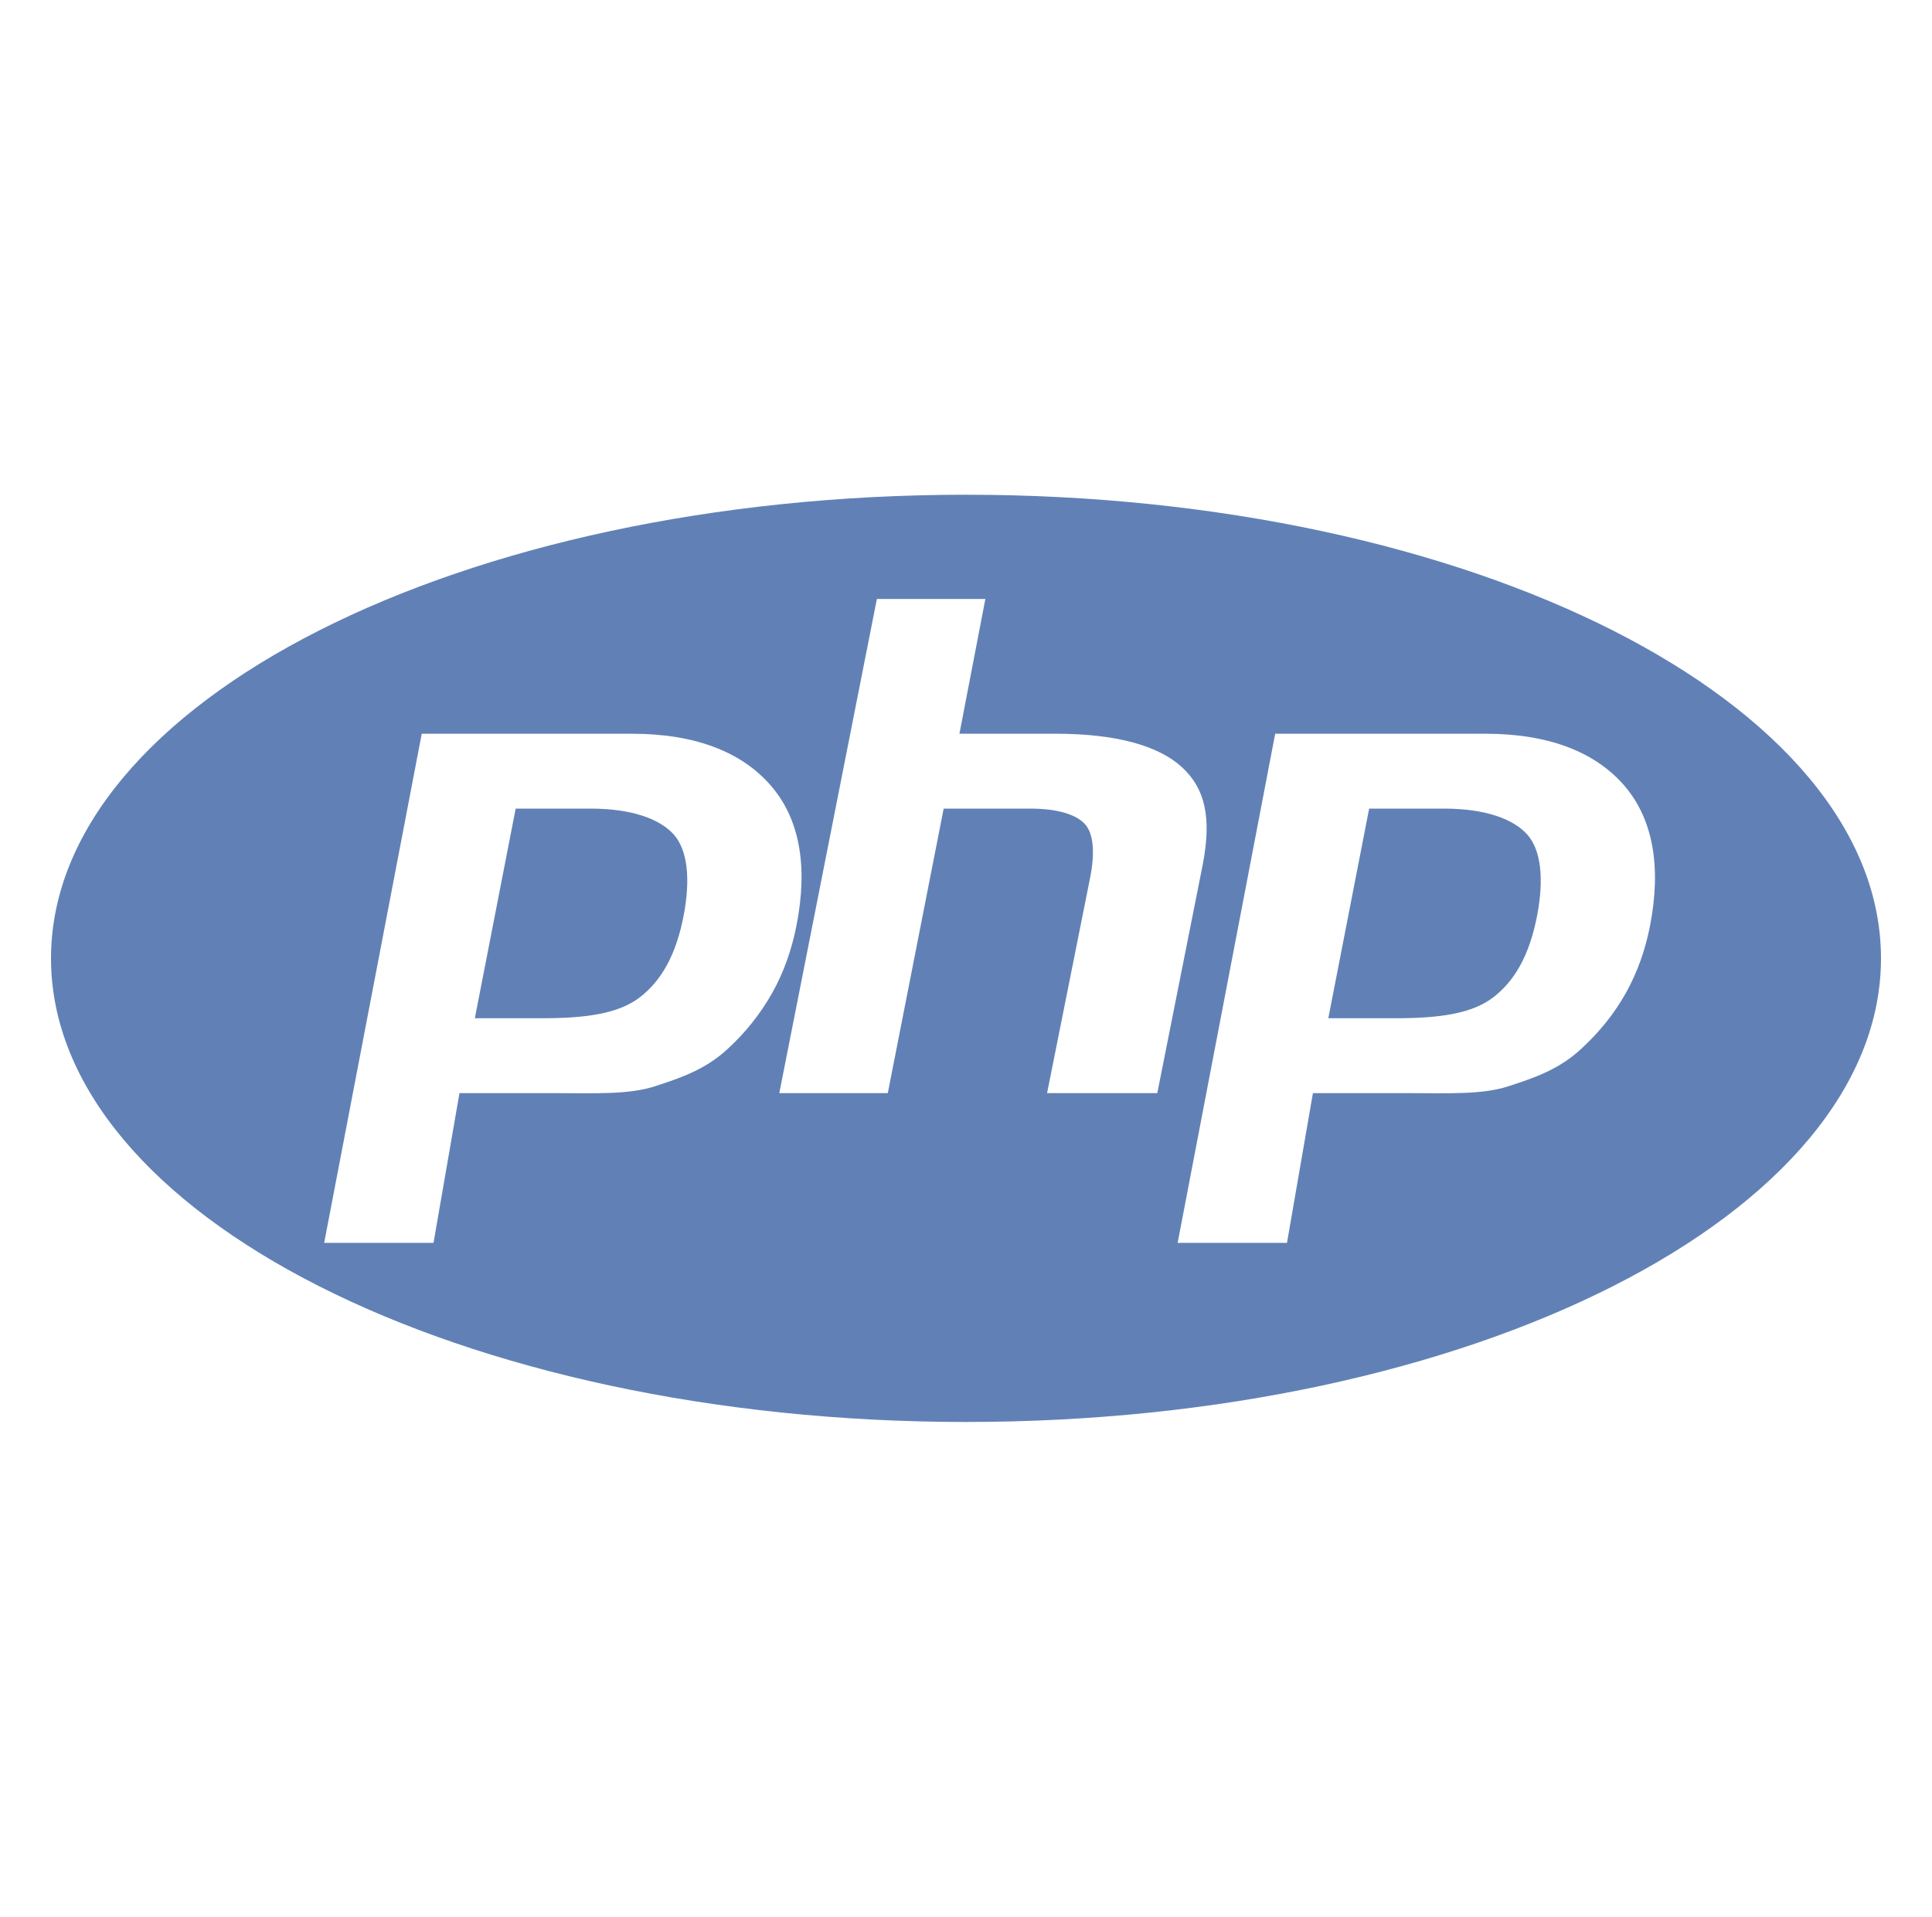 <svg width="129" height="128" viewBox="0 0 129 128" fill="none" xmlns="http://www.w3.org/2000/svg">
<path d="M64.5 33.039C30.76 33.039 3.406 46.901 3.406 64C3.406 81.099 30.76 94.961 64.5 94.961C98.24 94.961 125.594 81.099 125.594 64C125.594 46.901 98.24 33.039 64.5 33.039ZM48.603 70.032C47.145 71.396 45.526 71.959 43.743 72.539C41.96 73.12 39.691 73 36.932 73H30.679L28.946 83H21.645L28.16 49H42.2C46.424 49 49.505 50.215 51.442 52.432C53.379 54.649 53.961 57.796 53.189 61.769C52.87 63.406 52.333 64.928 51.575 66.284C50.789 67.683 49.786 68.948 48.603 70.032ZM69.914 73L72.795 58.58C73.123 56.892 73.003 55.638 72.434 55.025C71.864 54.411 70.652 54 68.799 54H63.009L59.278 73H52.034L58.549 40H65.793L64.061 49H70.514C74.575 49 77.375 49.815 78.916 51.231C80.457 52.647 80.919 54.587 80.303 57.759L77.272 73H69.914ZM110.173 61.822C109.855 63.459 109.317 64.955 108.56 66.31C107.802 67.667 106.812 68.908 105.589 70.032C104.131 71.396 102.511 71.959 100.729 72.539C98.947 73.12 96.676 73 93.917 73H87.664L85.932 83H78.631L85.145 49H99.186C103.41 49 106.491 50.215 108.427 52.432C110.362 54.649 110.945 57.85 110.173 61.822ZM96.419 54H91.418L88.691 68H93.133C96.075 68 98.269 67.71 99.709 66.6C101.151 65.492 102.122 63.772 102.627 61.179C103.111 58.688 102.891 56.745 101.967 55.721C101.042 54.697 99.193 54 96.419 54ZM39.434 54H34.432L31.705 68H36.146C39.089 68 41.282 67.71 42.723 66.6C44.164 65.492 45.136 63.772 45.64 61.179C46.124 58.688 45.904 56.745 44.98 55.721C44.056 54.697 42.208 54 39.434 54Z" fill="#6181B6"/>
</svg>
